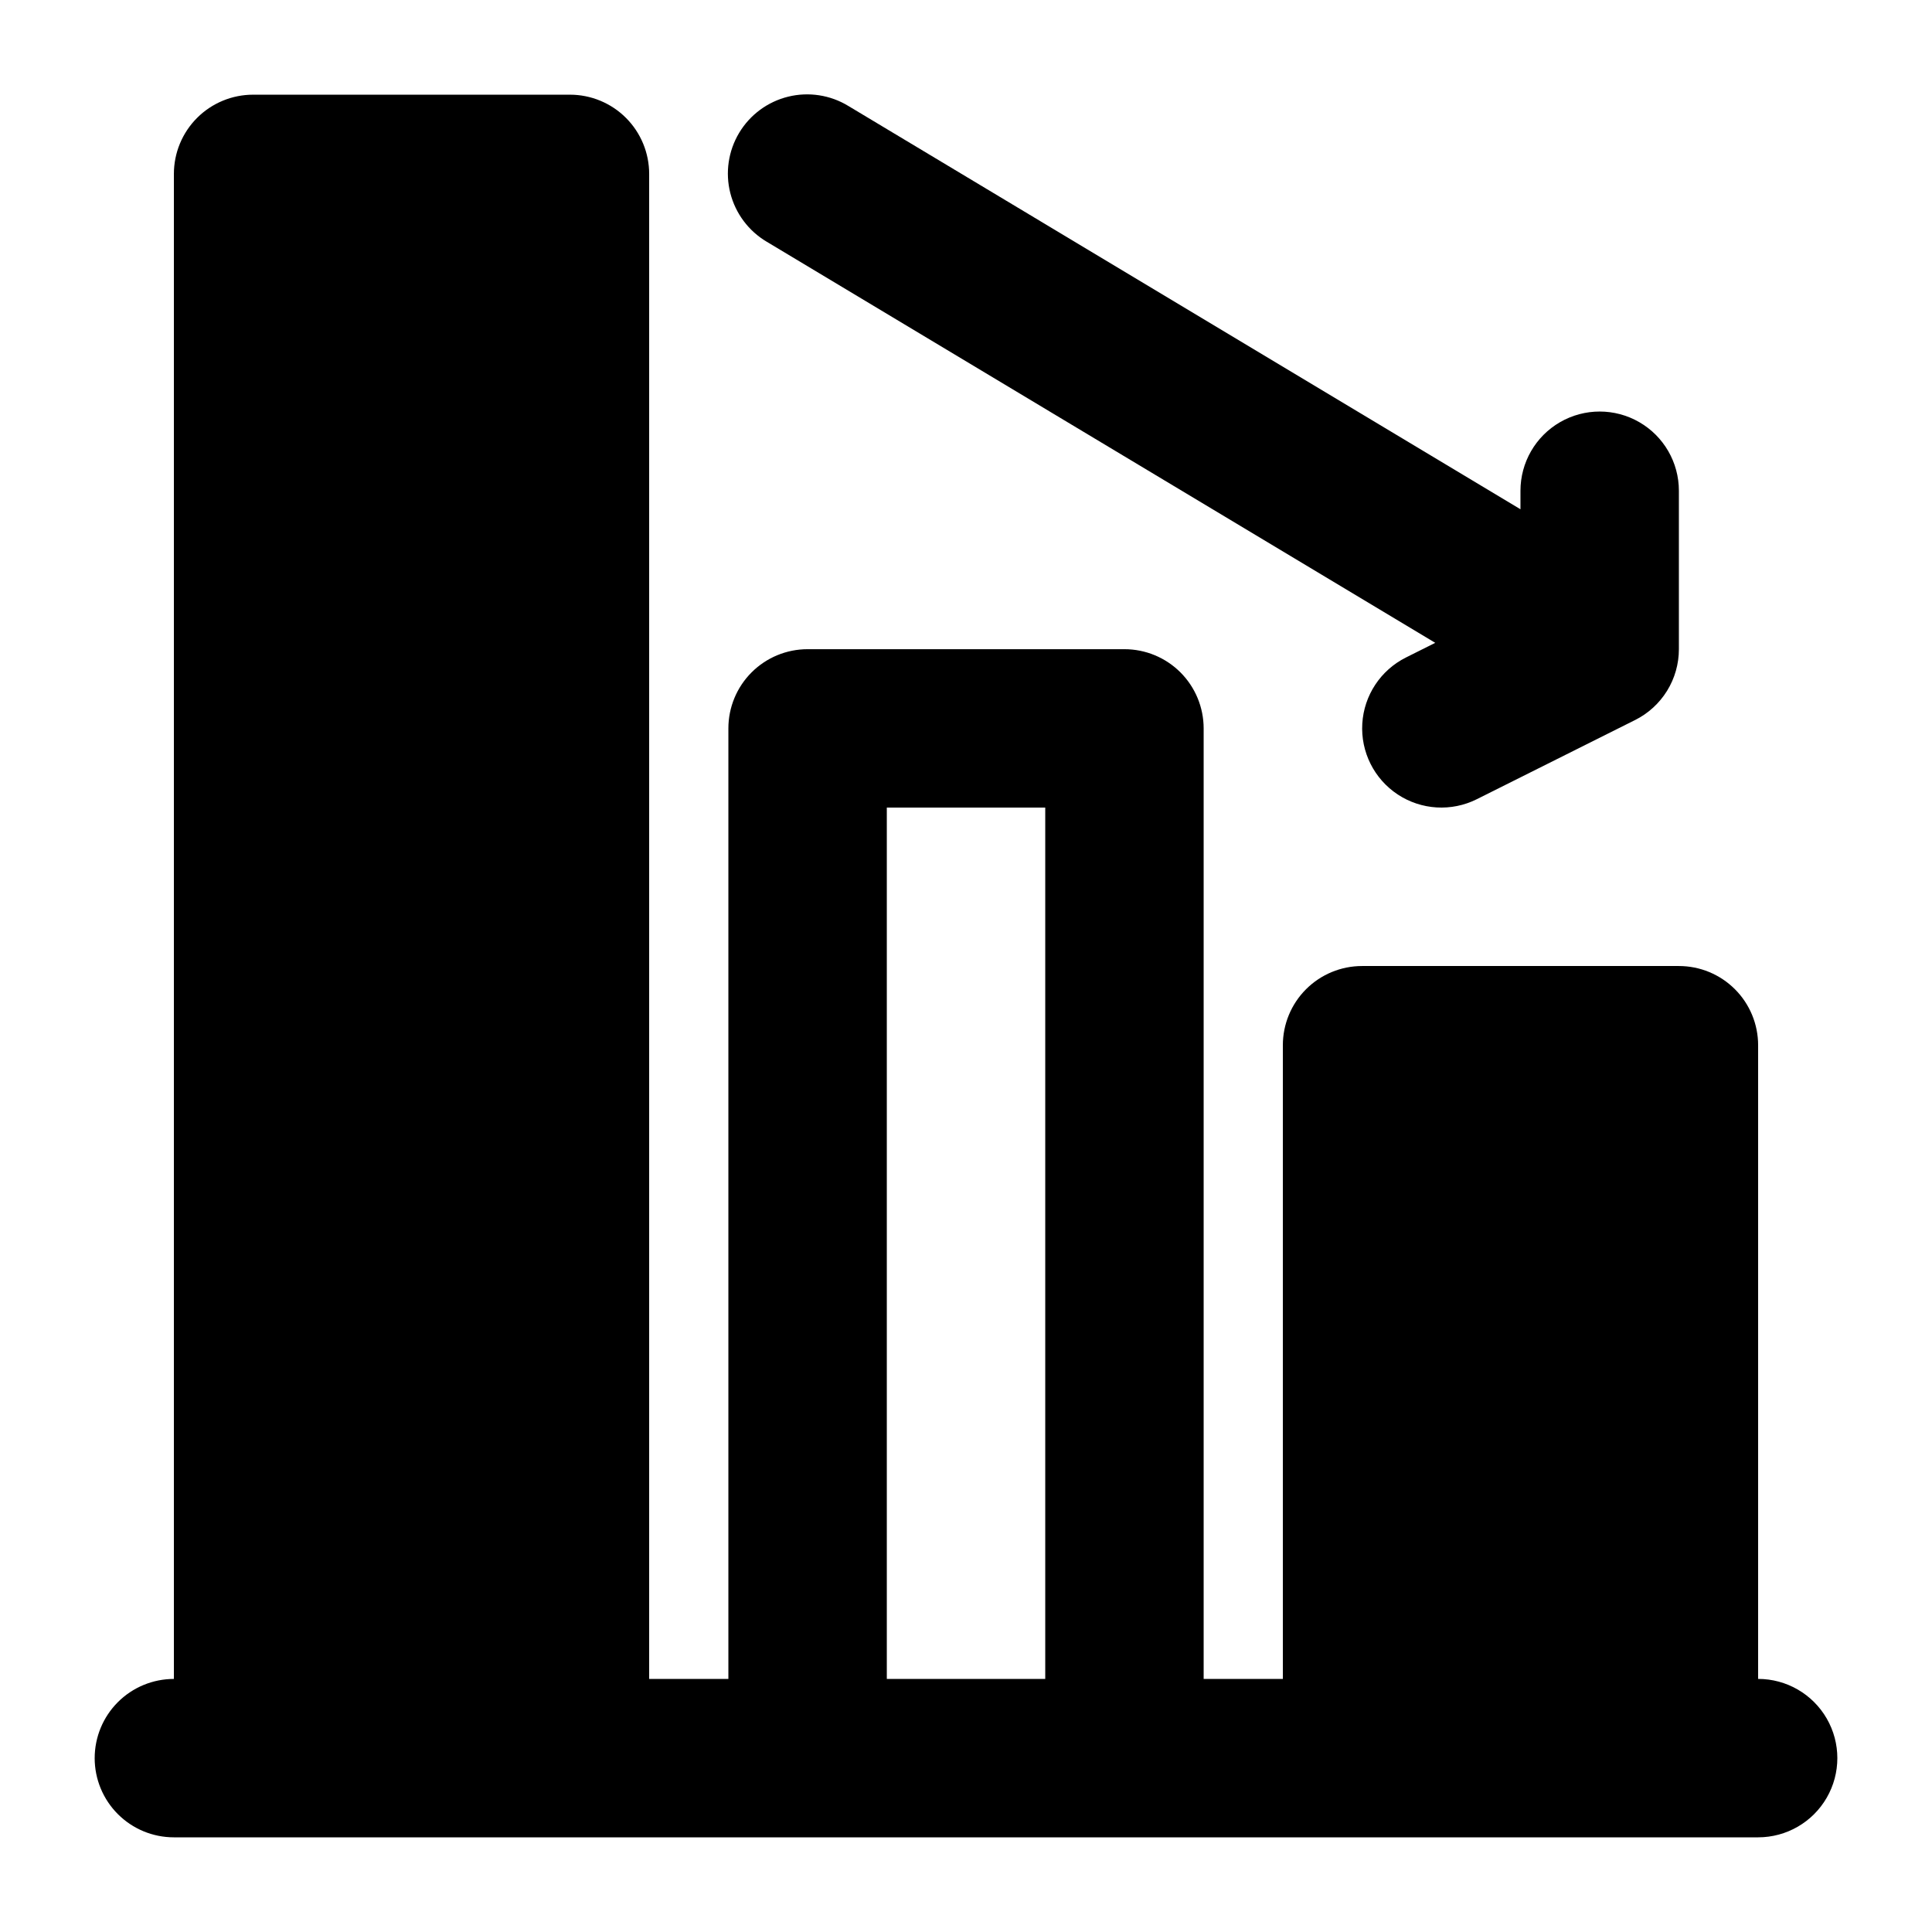 <?xml version="1.0" encoding="UTF-8"?>
<!-- Uploaded to: SVG Repo, www.svgrepo.com, Generator: SVG Repo Mixer Tools -->
<svg fill="#000000" width="800px" height="800px" version="1.1" viewBox="144 144 512 512" xmlns="http://www.w3.org/2000/svg">
 <path d="m169.09 609.92c0 5.57 2.211 10.906 6.148 14.844s9.277 6.148 14.844 6.148h419.84c7.5 0 14.43-4 18.18-10.496 3.75-6.492 3.75-14.496 0-20.992-3.75-6.492-10.68-10.496-18.18-10.496v-167.93c0-5.57-2.211-10.91-6.148-14.844-3.938-3.938-9.273-6.148-14.844-6.148h-83.969c-5.566 0-10.906 2.211-14.844 6.148-3.934 3.934-6.148 9.273-6.148 14.844v167.94l-20.988-0.004v-251.9c0-5.57-2.215-10.906-6.148-14.844-3.938-3.938-9.277-6.148-14.844-6.148h-83.969c-5.57 0-10.906 2.211-14.844 6.148s-6.148 9.273-6.148 14.844v251.9h-20.992v-398.85c0-5.566-2.211-10.906-6.148-14.844s-9.277-6.148-14.844-6.148h-83.969c-5.566 0-10.906 2.211-14.844 6.148s-6.148 9.277-6.148 14.844v398.85c-5.566 0-10.906 2.215-14.844 6.148-3.938 3.938-6.148 9.277-6.148 14.844zm251.91-20.992h-41.984v-230.91h41.984zm156.33-254.12-41.965 20.992c-6.707 3.352-14.695 2.875-20.957-1.258-6.258-4.133-9.836-11.293-9.387-18.777 0.449-7.488 4.859-14.168 11.566-17.52l7.766-3.887-177.14-106.28c-4.816-2.844-8.297-7.496-9.676-12.918-1.375-5.422-0.527-11.168 2.352-15.965 2.879-4.793 7.551-8.242 12.984-9.578 5.43-1.336 11.172-0.449 15.945 2.461l178.12 106.88v-4.906c0-7.5 4.004-14.43 10.496-18.18 6.496-3.75 14.5-3.75 20.992 0 6.496 3.75 10.496 10.68 10.496 18.18v41.984c0 3.898-1.082 7.719-3.133 11.035s-4.981 5.996-8.469 7.742z"/>
</svg>